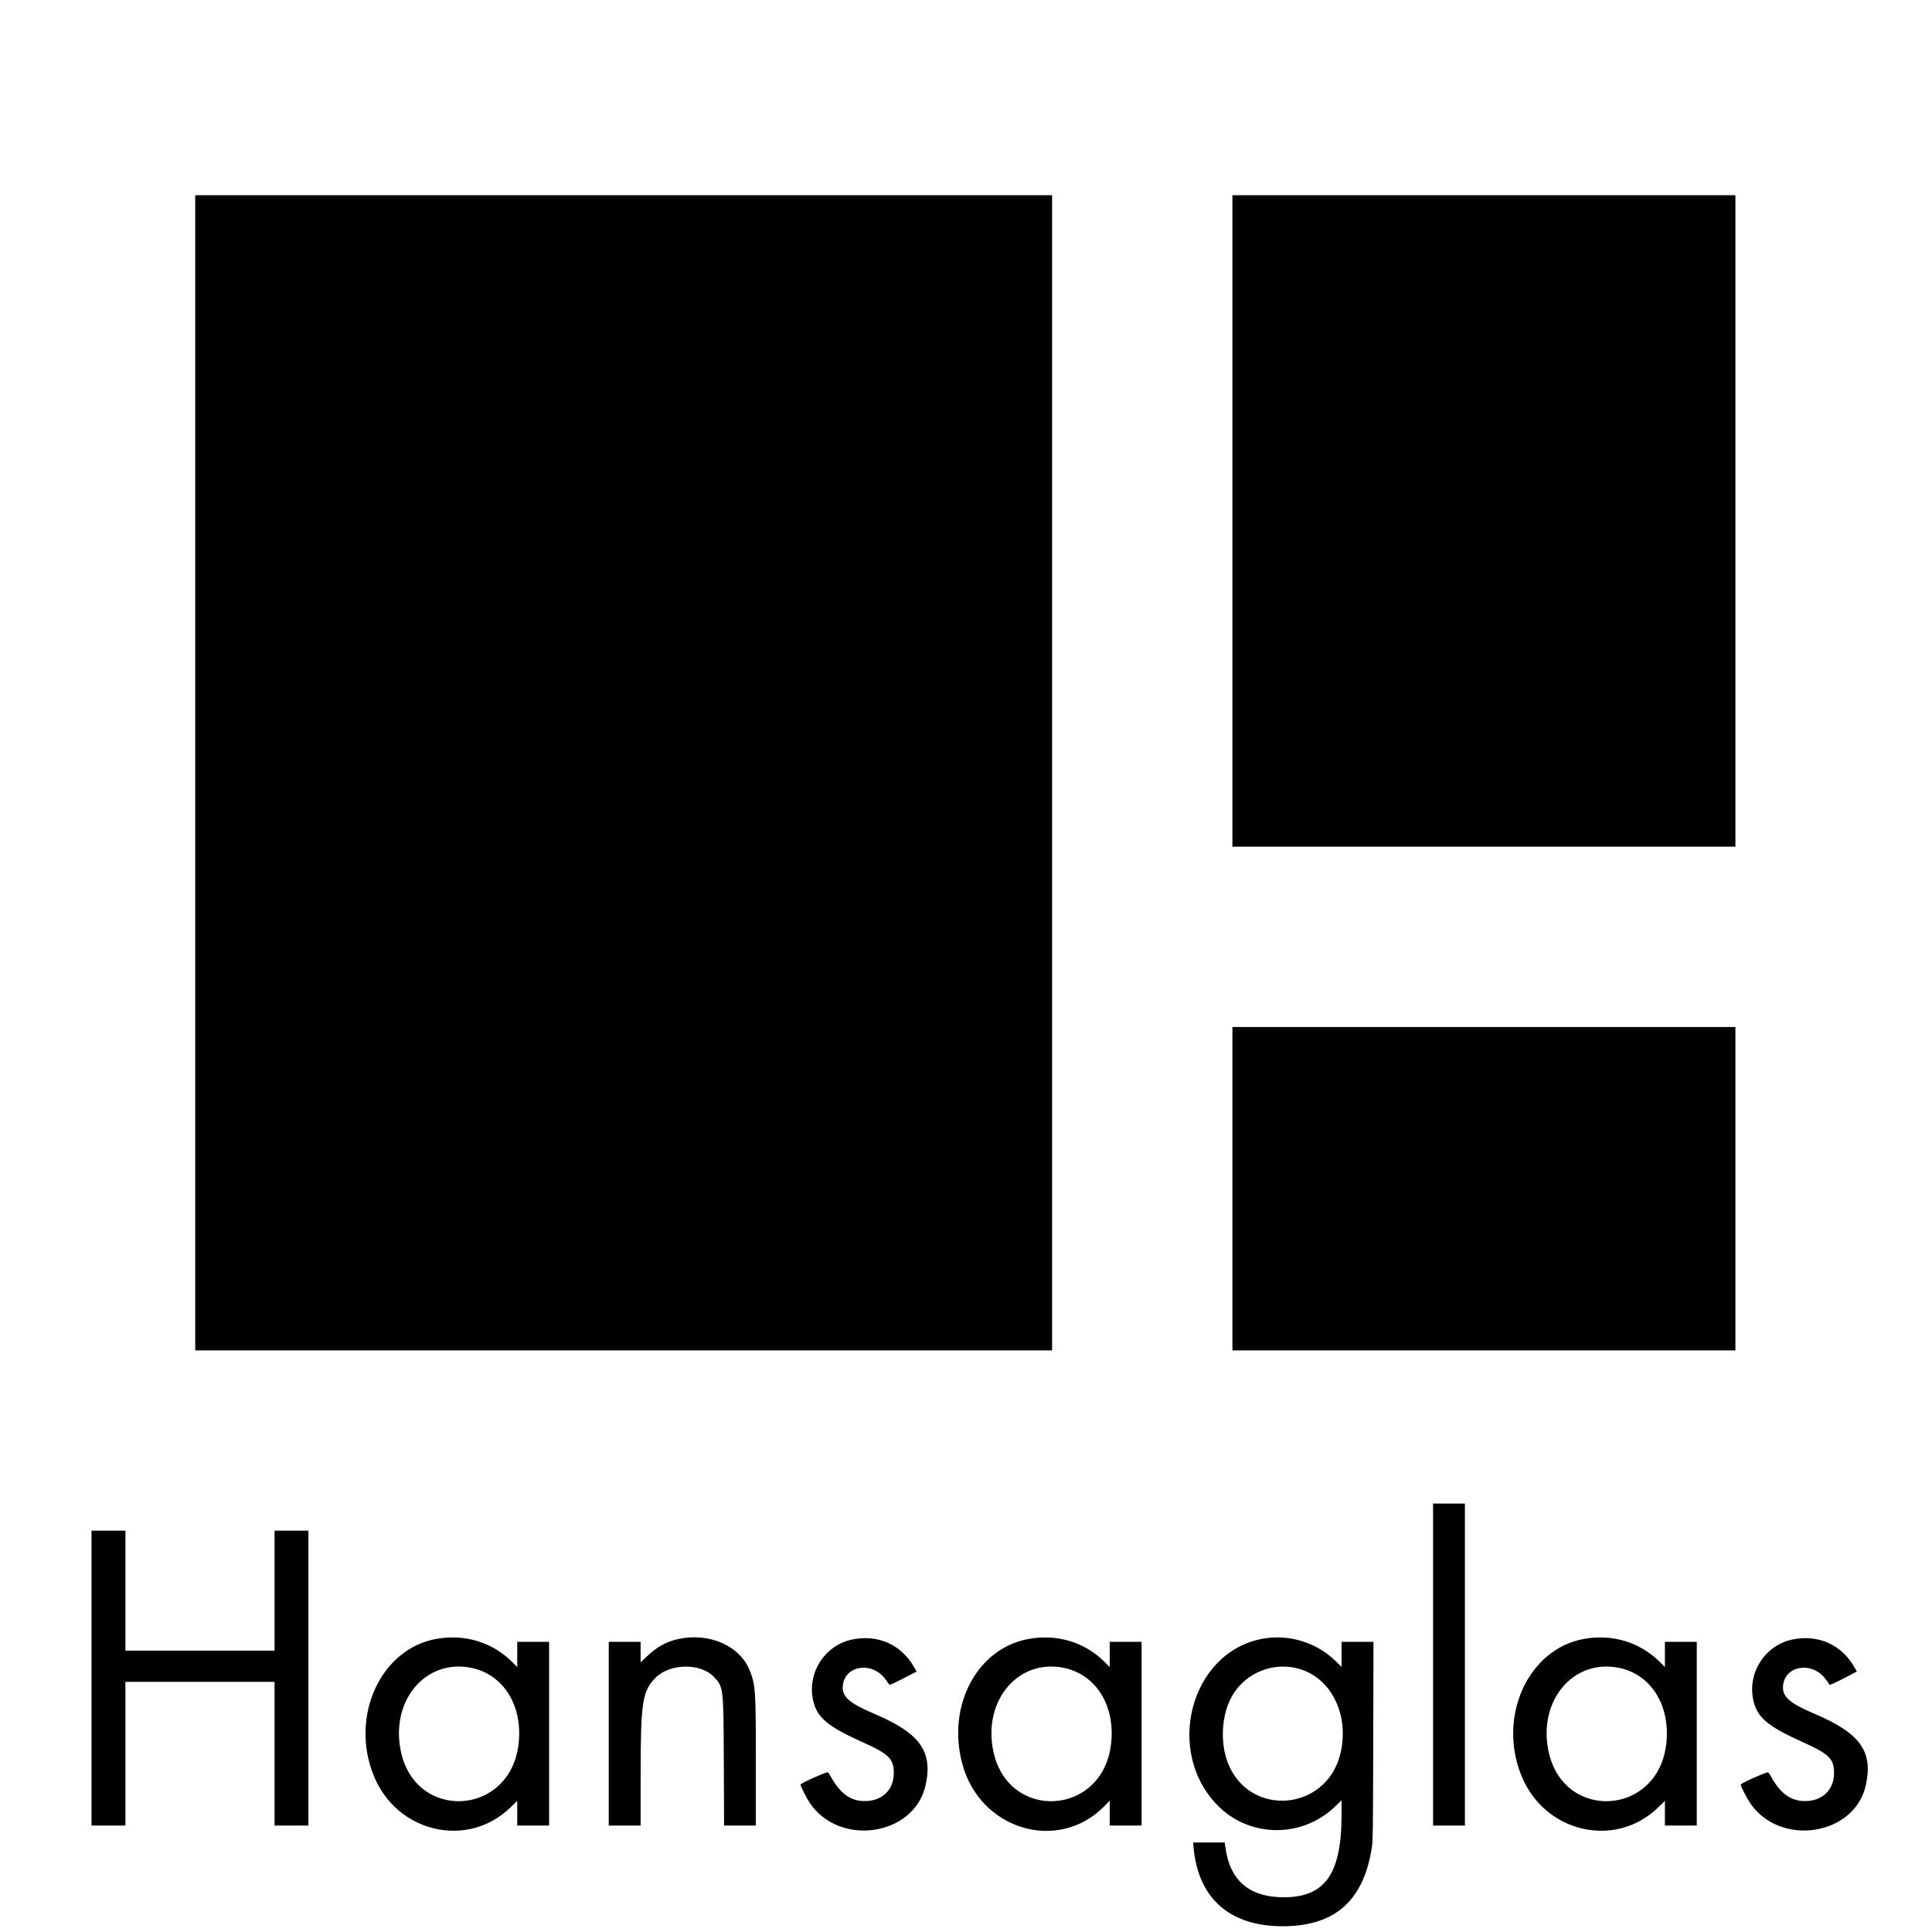 <svg xmlns="http://www.w3.org/2000/svg" width="400" height="400" xmlns:v="https://vecta.io/nano"><path d="M40.421 160v119.579h88.702 88.702V160 40.421h-88.702-88.702V160m214.737-52.14v67.438h52.07 52.07V107.86 40.421h-52.07-52.07v67.439m0 138.245v33.474h52.07 52.07v-33.474-33.473h-52.07-52.07v33.473m41.544 98.527v33.333H300h3.298v-33.333-33.334H300h-3.298v33.334m-277.755 2.807v30.526h3.509 3.509v-14.877-14.877h15.439 15.438v14.877 14.877h3.509 3.509v-30.526-30.527h-3.509-3.509v12.421 12.421H41.404 25.965v-12.421-12.421h-3.509-3.509v30.527m71.458-8.134c-11.598 2.024-18.031 16.057-13.008 28.376 4.807 11.792 19.464 15.154 28.323 6.498l1.368-1.337v2.562 2.561h3.298 3.298v-19.018-19.017h-3.298-3.298v2.608 2.607l-1.051-1.05c-4.079-4.079-9.749-5.817-15.632-4.79m50.227-.004c-2.583.53-4.645 1.657-6.772 3.7l-1.228 1.179v-2.125-2.125h-3.299-3.298v19.017 19.018h3.298 3.299l.004-10.702c.006-14.885.367-17.189 3.127-19.941 2.978-2.969 9.332-3.035 12.055-.124 1.978 2.115 1.977 2.1 2.04 17.749l.053 13.018h3.29 3.29v-12.918c0-15.032-.07-16.126-1.227-19.104-1.985-5.113-8.243-7.953-14.632-6.642m72.44.004c-10.727 1.872-17.094 13.782-13.839 25.887 3.692 13.727 19.982 18.51 29.504 8.662l1.017-1.052v2.581 2.582h3.299 3.298v-19.018-19.017h-3.298-3.299v2.608 2.607l-1.05-1.05c-4.079-4.079-9.749-5.817-15.632-4.79m48.25-.008c-14.991 2.829-20.343 23.637-8.943 34.771 6.625 6.47 17.331 6.445 24.051-.056l1.324-1.281-.001 3.073c-.006 12.443-3.588 17.263-12.63 16.995-6.629-.196-10.473-3.616-11.384-10.128l-.168-1.197h-3.274-3.275l.075.877c.911 10.628 7.444 16.456 18.447 16.456 10.837 0 16.768-5.245 18.491-16.351.202-1.3.235-3.89.278-22l.049-20.526h-3.304-3.304v2.593 2.593l-1.216-1.197c-3.955-3.894-9.748-5.653-15.216-4.622m66.697.008c-11.598 2.024-18.031 16.057-13.008 28.376 4.807 11.792 19.464 15.154 28.323 6.498l1.368-1.337v2.562 2.561H348h3.298v-19.018-19.017H348h-3.298v2.608 2.607l-1.051-1.05c-4.079-4.079-9.749-5.817-15.632-4.79m-151.661.155c-5.753 1.233-9.404 7.154-7.94 12.877.855 3.345 3.053 5.156 10.117 8.335 5.513 2.481 6.518 3.47 6.518 6.416 0 3.612-2.574 5.955-6.37 5.8-2.726-.111-4.825-1.704-6.679-5.068-.39-.707-.584-.933-.756-.878-1.705.549-5.558 2.331-5.52 2.554.075.439 1.242 2.736 1.877 3.697 6.134 9.279 21.718 6.946 24.031-3.597 1.536-7.002-1.172-10.76-10.654-14.788-5.223-2.219-6.719-3.564-6.485-5.828.441-4.273 6.207-5.059 8.899-1.211l.756 1.054c.057.066 1.344-.524 2.859-1.311l2.756-1.432-.442-.794c-2.657-4.774-7.572-6.982-12.967-5.826m194.667 0c-5.753 1.233-9.404 7.154-7.941 12.877.856 3.345 3.054 5.156 10.118 8.335 5.513 2.481 6.517 3.47 6.517 6.416 0 3.612-2.573 5.955-6.37 5.8-2.726-.111-4.824-1.704-6.678-5.068-.39-.707-.584-.933-.756-.878-1.705.549-5.558 2.331-5.52 2.554.075.439 1.241 2.736 1.877 3.697 6.132 9.276 21.718 6.943 24.031-3.597 1.535-7.002-1.172-10.76-10.654-14.788-5.223-2.219-6.719-3.564-6.486-5.828.442-4.273 6.208-5.059 8.899-1.211l.757 1.054c.057.066 1.344-.524 2.859-1.311l2.756-1.432-.442-.794c-2.658-4.774-7.572-6.982-12.967-5.826m-273.369 5.867c6.671 1.404 10.668 7.944 9.697 15.866-1.828 14.916-21.437 15.917-24.392 1.245-2.112-10.489 5.276-19.092 14.695-17.111m122.667 0c6.67 1.404 10.668 7.944 9.697 15.866-1.828 14.916-21.437 15.917-24.392 1.245-2.112-10.489 5.275-19.092 14.695-17.111m48.705.204c6.739 1.969 10.452 9.775 8.437 17.742-2.948 11.656-18.553 13.008-23.134 2.004-1.808-4.342-1.459-10.367.825-14.25 2.802-4.762 8.566-7.046 13.872-5.496m66.242-.204c6.671 1.404 10.668 7.944 9.697 15.866-1.828 14.916-21.437 15.917-24.392 1.245-2.112-10.489 5.276-19.092 14.695-17.111" fill-rule="evenodd"/></svg>